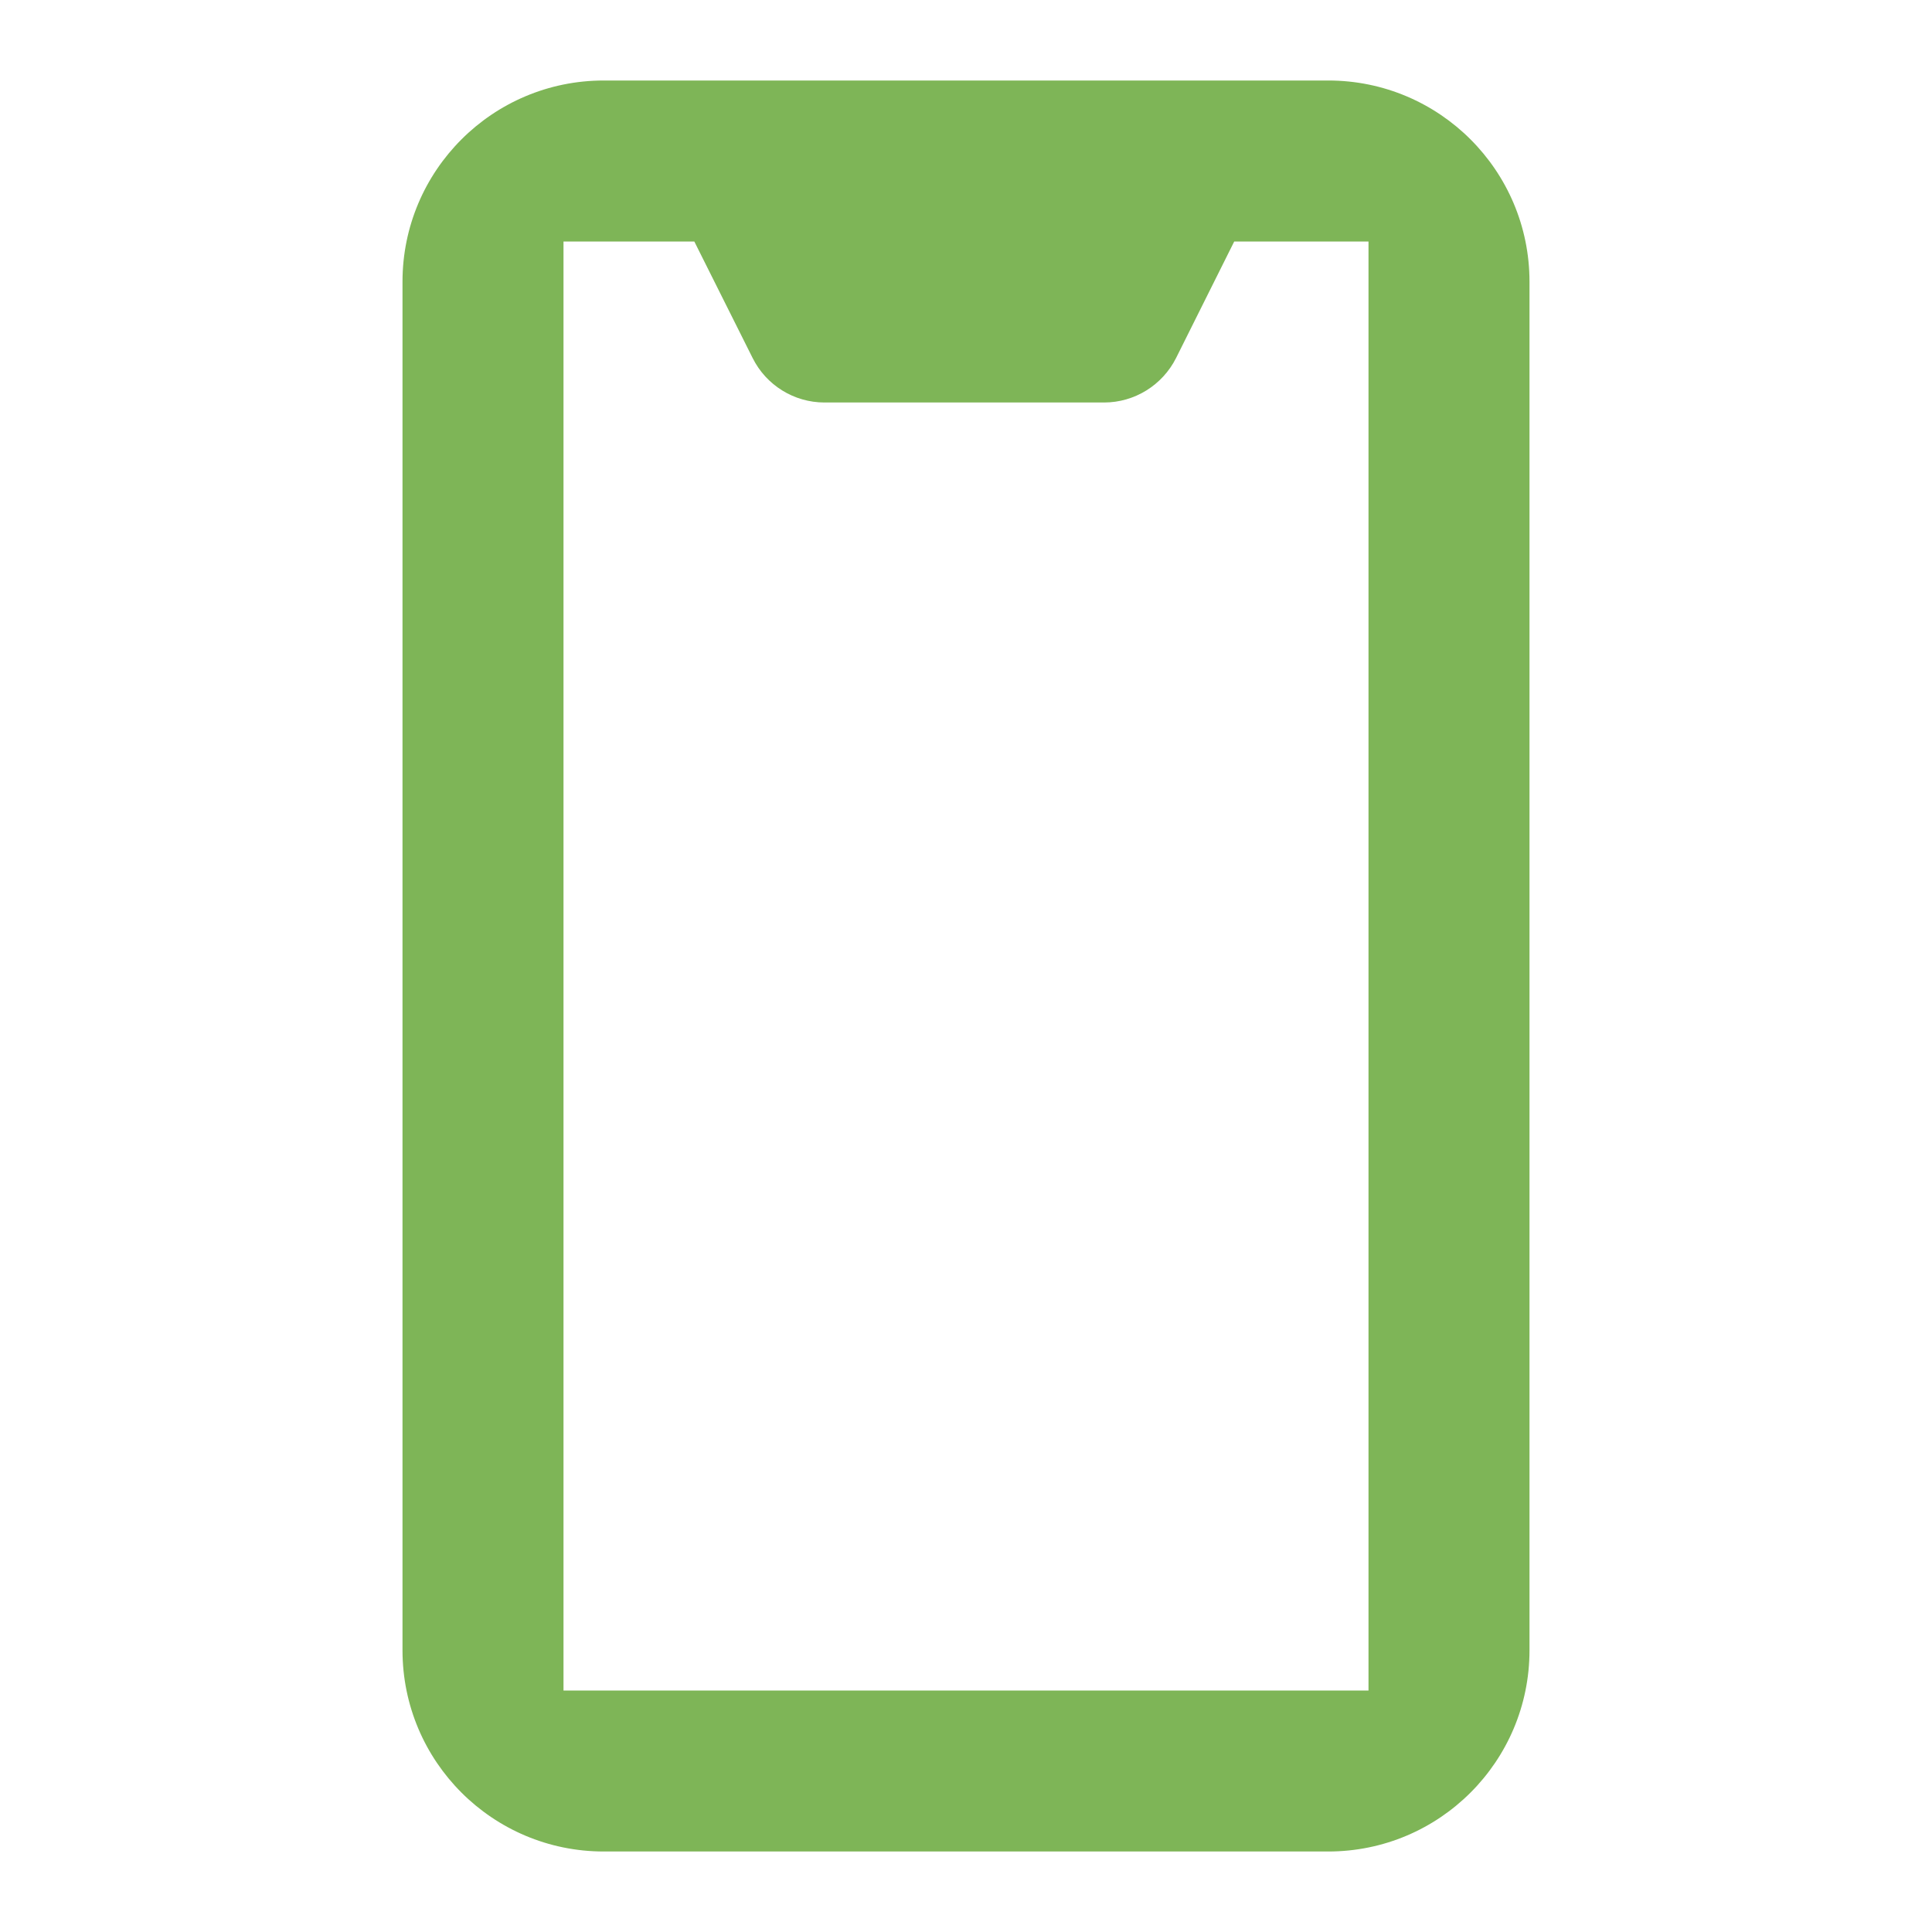 <?xml version="1.0" encoding="UTF-8"?>
<svg xmlns="http://www.w3.org/2000/svg" xmlns:xlink="http://www.w3.org/1999/xlink" width="48pt" height="48pt" viewBox="0 0 48 48" version="1.1">
<g id="surface2028669">
<path style=" stroke:none;fill-rule:nonzero;fill:rgb(49.412%,70.98%,34.118%);fill-opacity:1;" d="M 38 41 L 38 7 C 38 4.238 35.762 2 33 2 L 15 2 C 12.238 2 10 4.238 10 7 L 10 41 C 10 43.762 12.238 46 15 46 L 33 46 C 35.762 46 38 43.762 38 41 Z M 34 42 L 14 42 L 14 6 L 17.25 6 L 18.699 8.895 C 19.035 9.57 19.727 10 20.484 10 L 27.43 10 C 28.188 10 28.879 9.57 29.219 8.895 L 30.664 6 L 34 6 Z M 34 42 "/>
</g>
</svg>

